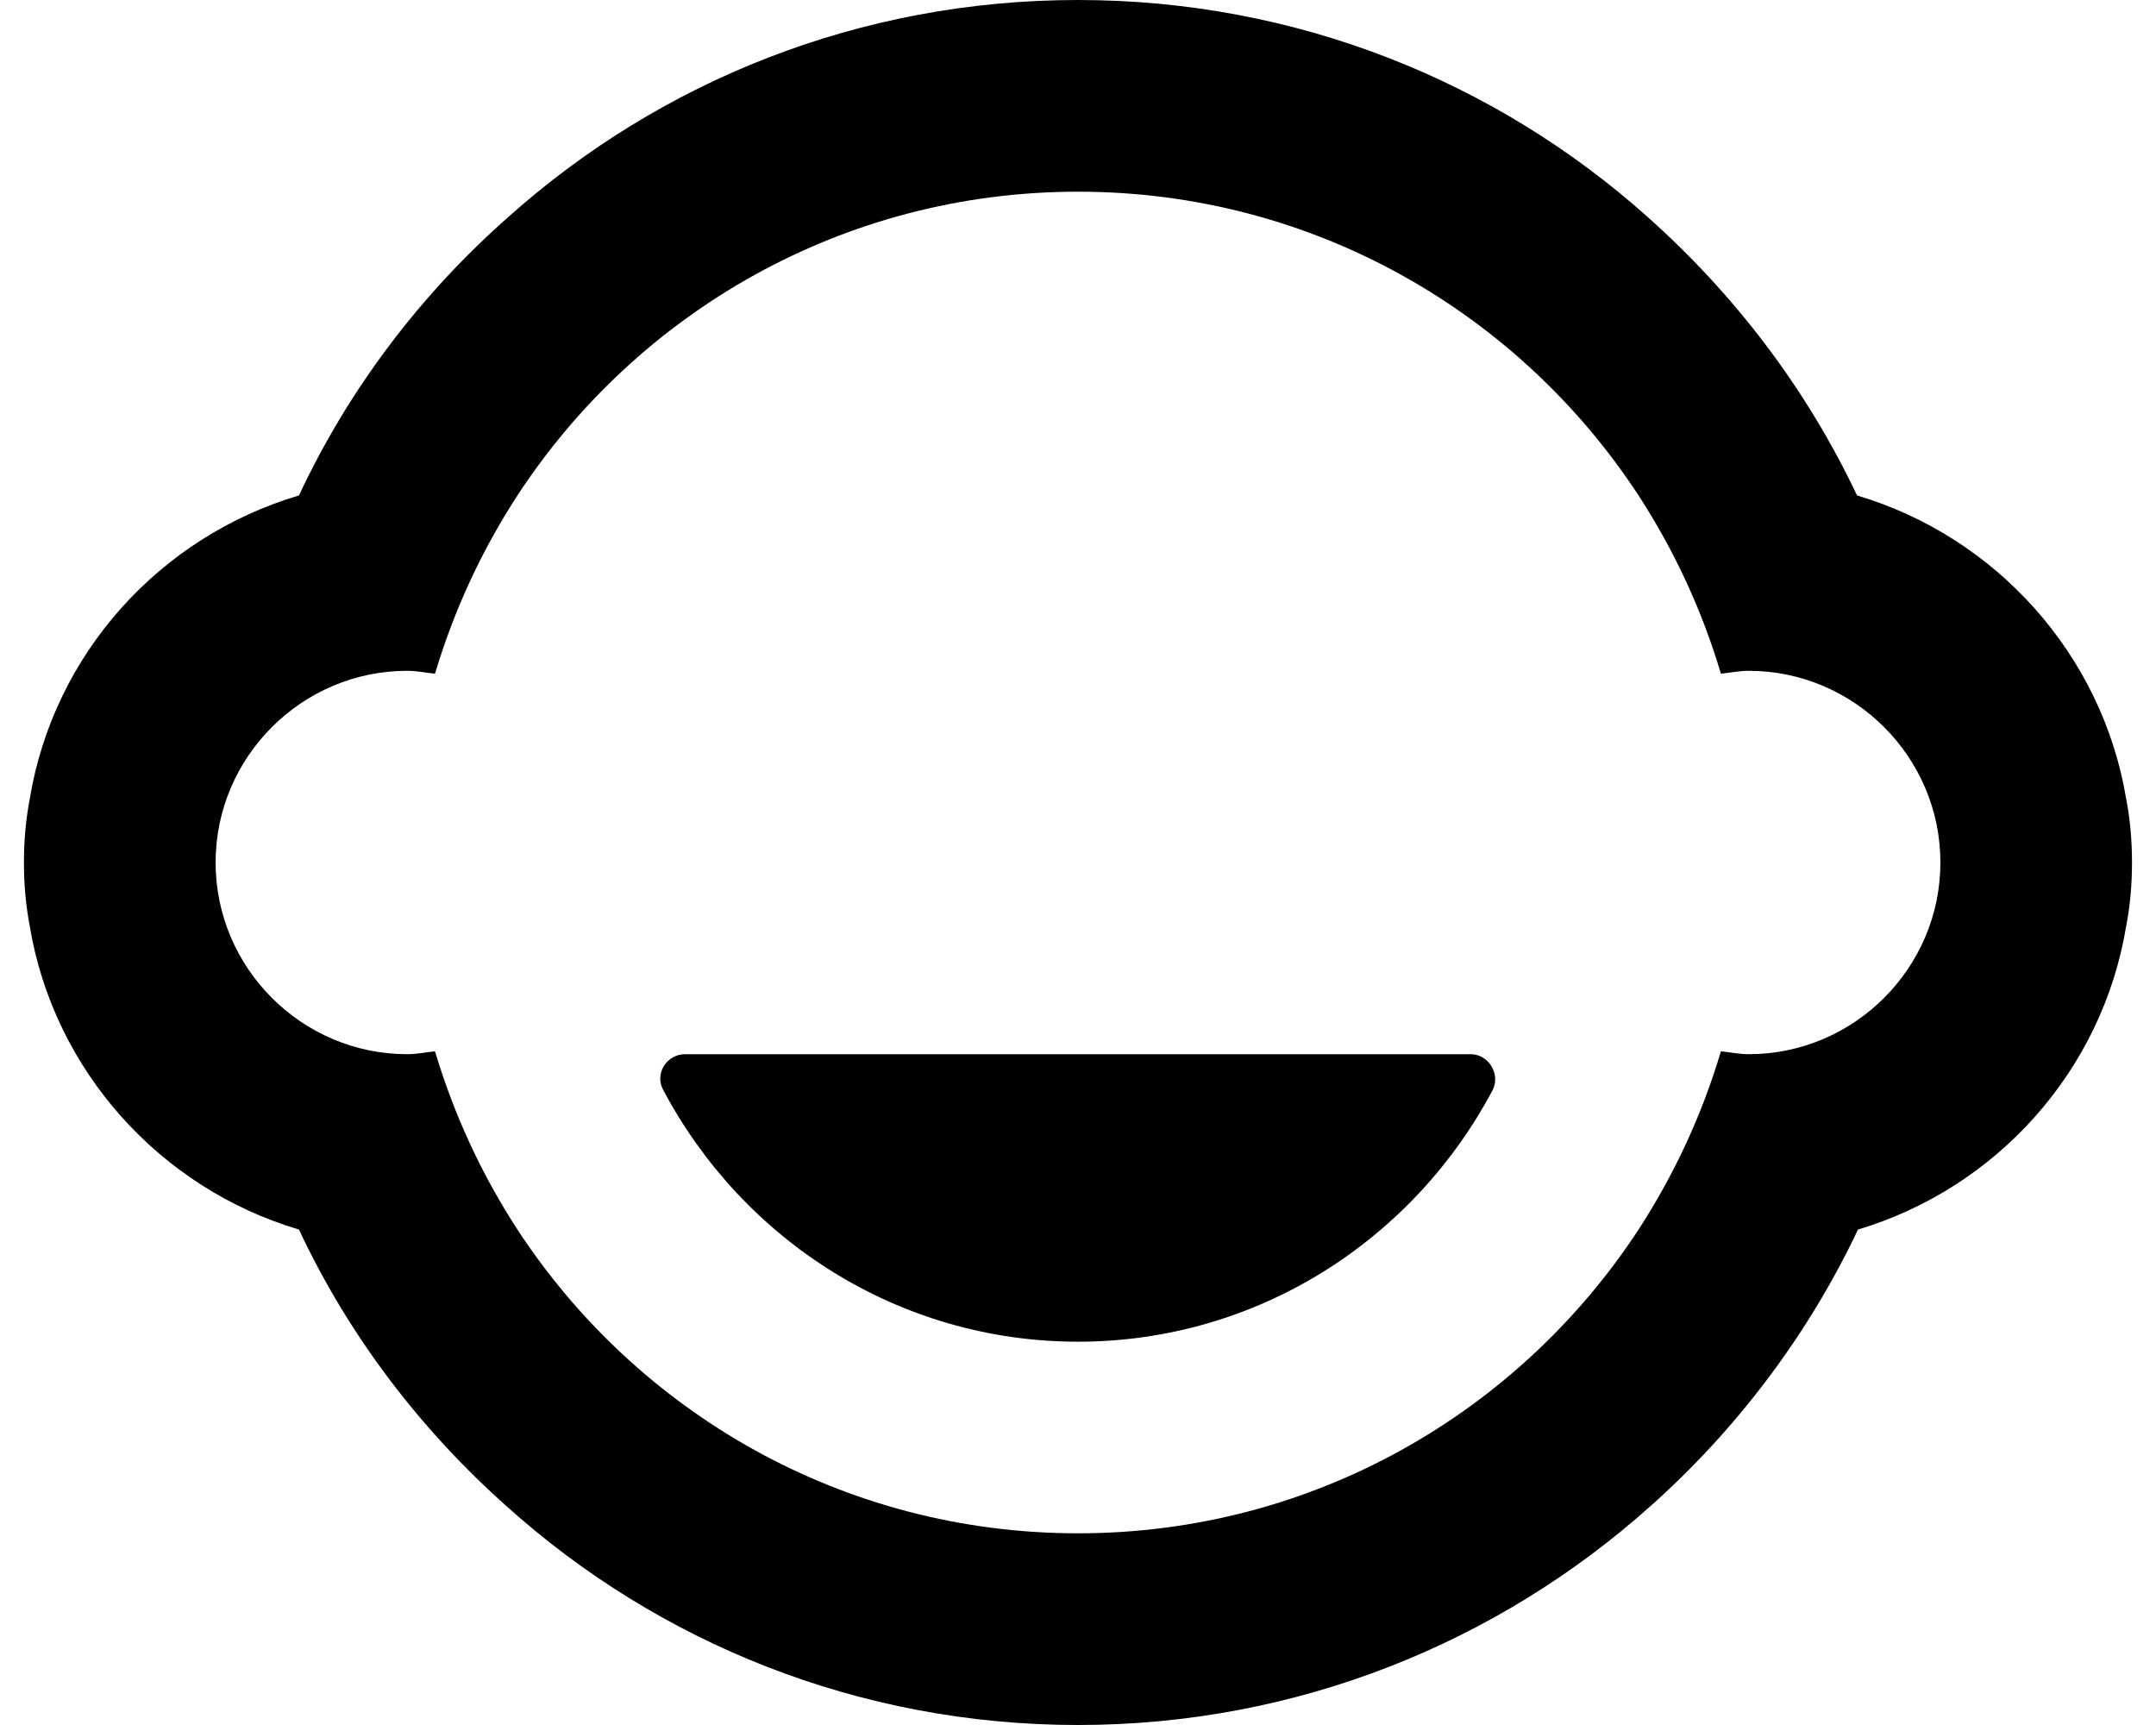 <svg width="30" height="24" viewBox="0 0 30 24" fill="none" xmlns="http://www.w3.org/2000/svg">
<path d="M20.466 14.667H9.533C9.28 14.667 9.106 14.933 9.226 15.16C10.333 17.253 12.506 18.667 15 18.667C17.493 18.667 19.666 17.253 20.773 15.16C20.88 14.933 20.706 14.667 20.466 14.667ZM29.586 11.12C29.253 9.107 27.773 7.467 25.84 6.893C25.133 5.4 24.133 4.093 22.92 3.013C20.813 1.133 18.04 0 15 0C11.96 0 9.186 1.133 7.08 3.013C5.853 4.093 4.853 5.413 4.16 6.893C2.226 7.467 0.746 9.093 0.413 11.12C0.36 11.4 0.333 11.693 0.333 12C0.333 12.307 0.36 12.6 0.413 12.88C0.746 14.893 2.226 16.533 4.16 17.107C4.853 18.587 5.853 19.893 7.053 20.96C9.16 22.853 11.946 24 15 24C18.053 24 20.84 22.853 22.96 20.96C24.16 19.893 25.16 18.573 25.853 17.107C27.773 16.533 29.253 14.907 29.586 12.88C29.64 12.6 29.666 12.307 29.666 12C29.666 11.693 29.64 11.4 29.586 11.12ZM24.333 14.667C24.2 14.667 24.08 14.64 23.946 14.627C23.68 15.52 23.293 16.347 22.8 17.107C21.133 19.653 18.266 21.333 15 21.333C11.733 21.333 8.866 19.653 7.2 17.107C6.706 16.347 6.32 15.52 6.053 14.627C5.92 14.64 5.8 14.667 5.666 14.667C4.2 14.667 3 13.467 3 12C3 10.533 4.2 9.333 5.666 9.333C5.8 9.333 5.92 9.36 6.053 9.373C6.32 8.48 6.706 7.653 7.2 6.893C8.866 4.347 11.733 2.667 15 2.667C18.266 2.667 21.133 4.347 22.8 6.893C23.293 7.653 23.68 8.48 23.946 9.373C24.08 9.36 24.2 9.333 24.333 9.333C25.8 9.333 27 10.533 27 12C27 13.467 25.8 14.667 24.333 14.667Z" fill="#000"/>
</svg>
